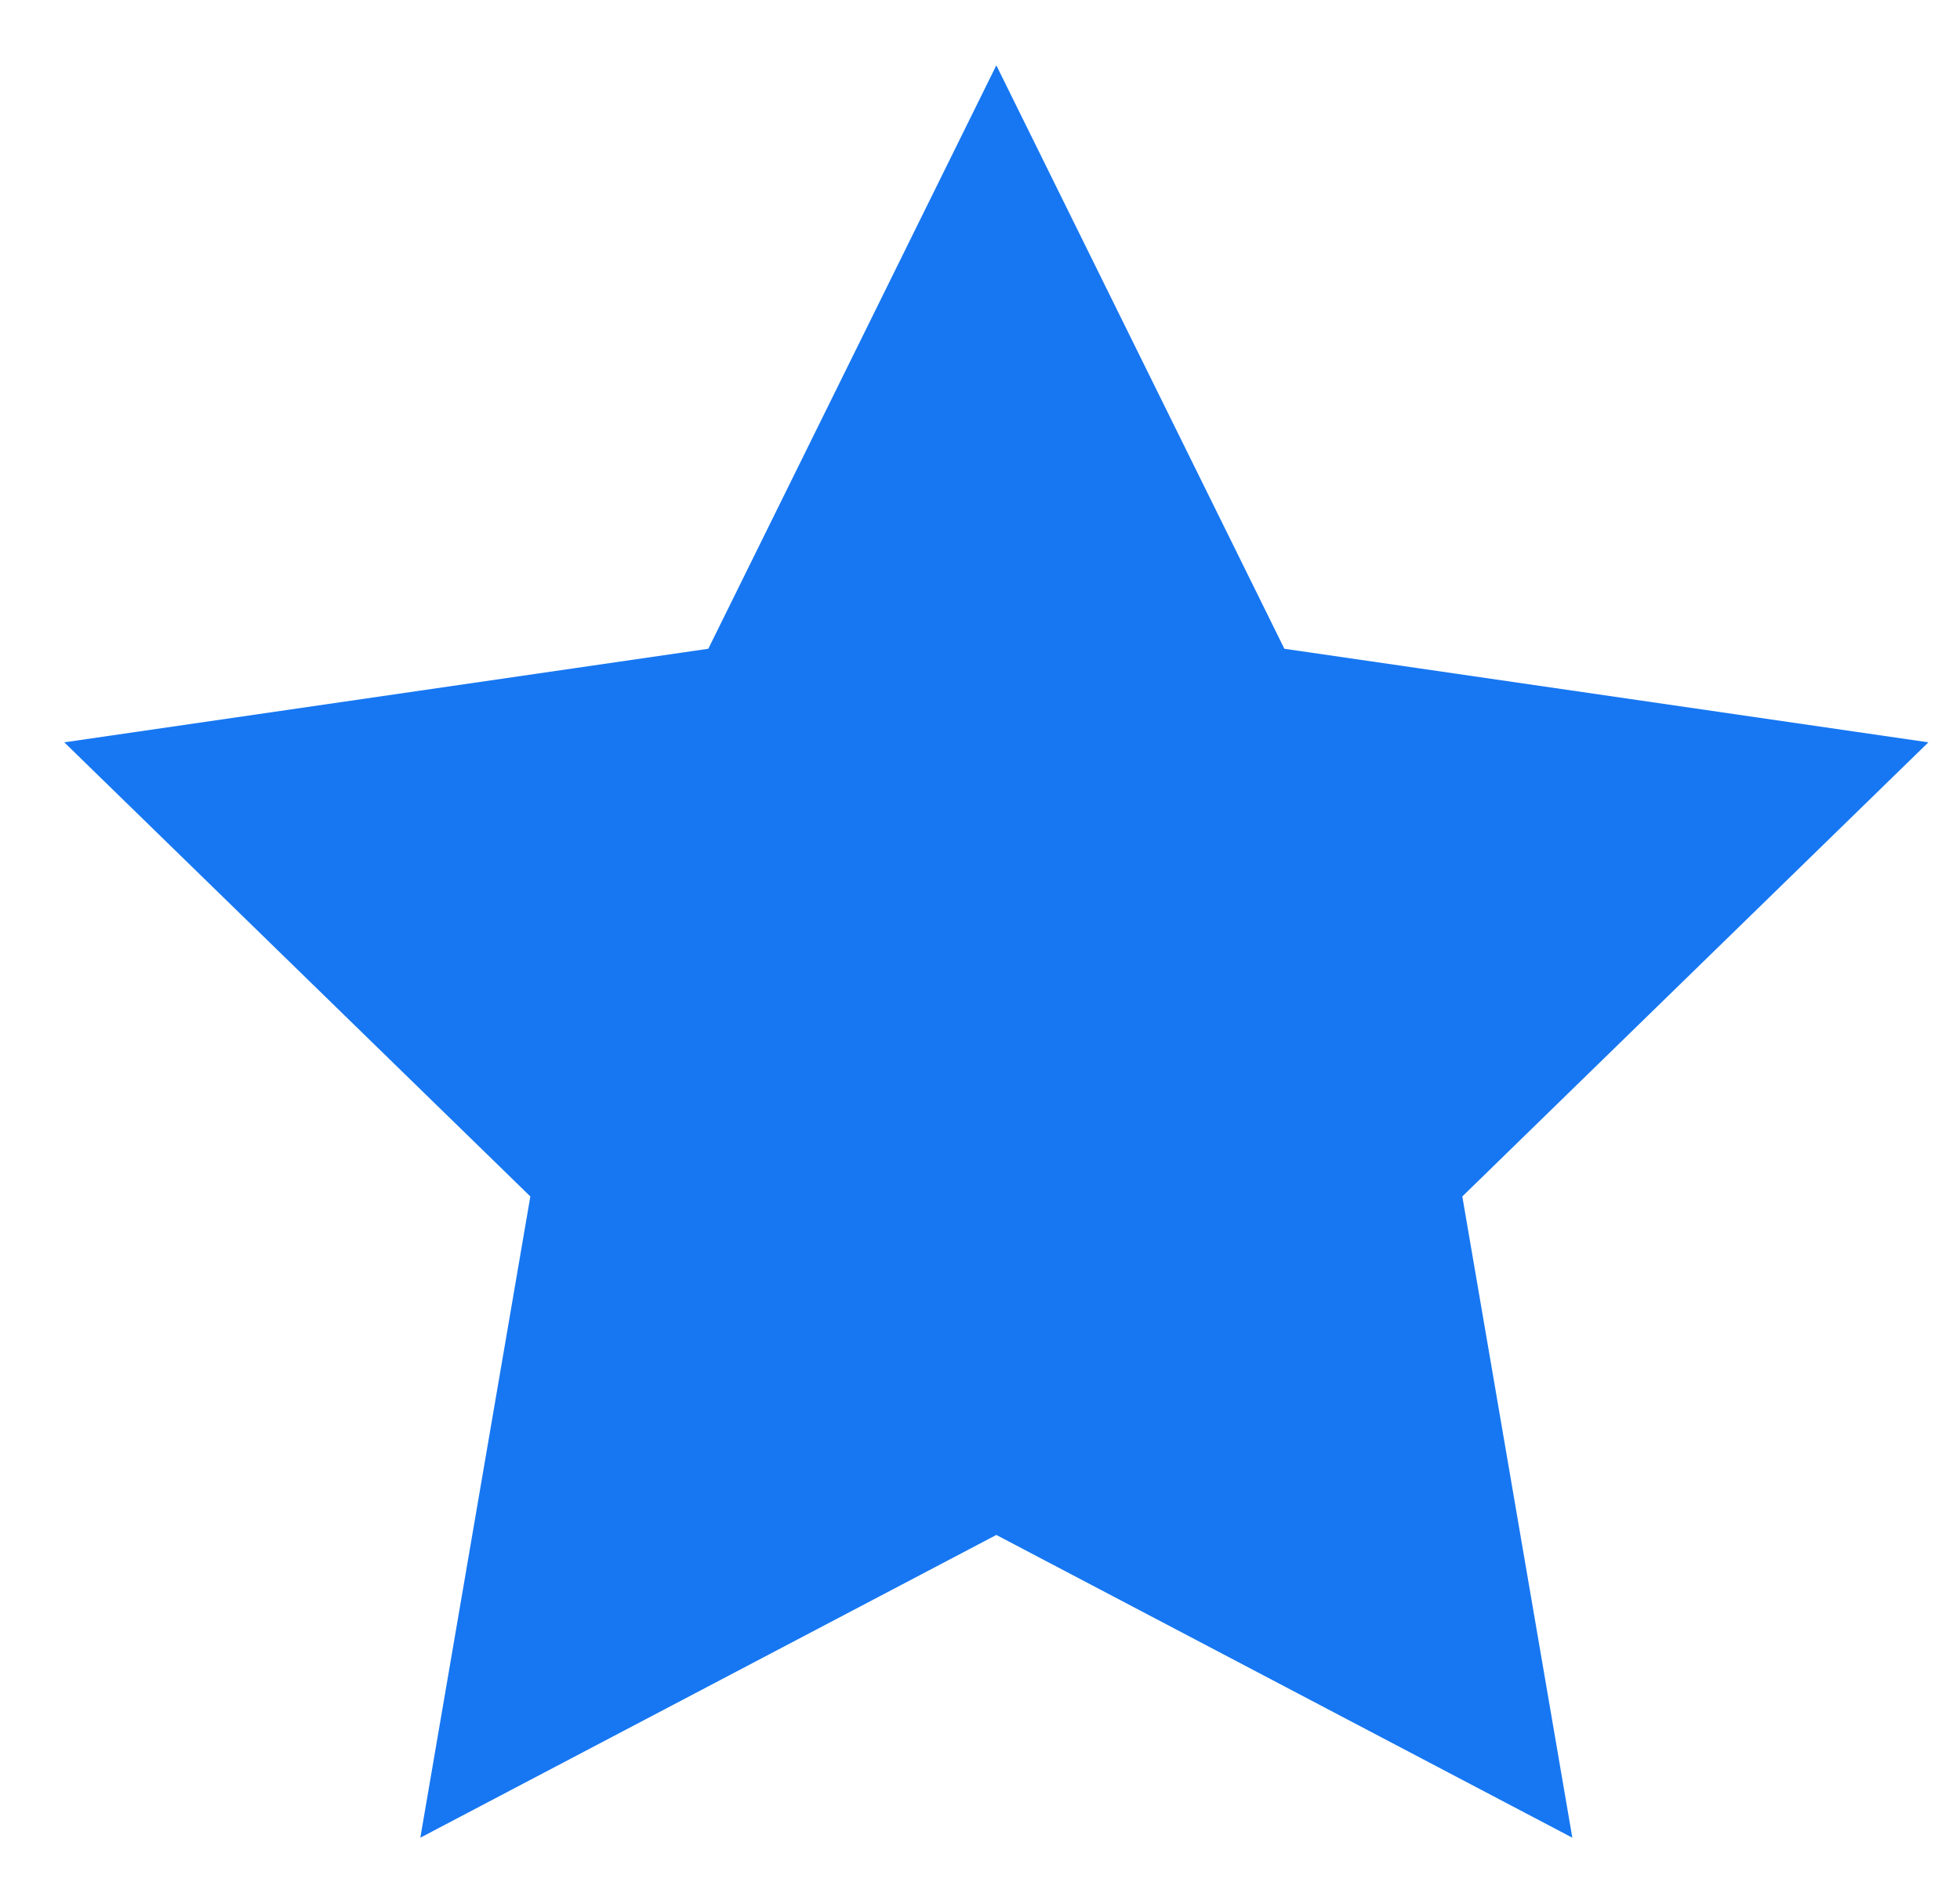 <svg width="24px" height="23px" viewBox="0 0 24 23" version="1.1" xmlns="http://www.w3.org/2000/svg" xmlns:xlink="http://www.w3.org/1999/xlink">
    <title>Star</title>
    <g id="Homepage" stroke="none" stroke-width="1" fill="none" fill-rule="evenodd">
        <g transform="translate(-493, -71)" fill="#1777F2" id="Group-5">
            <g transform="translate(446, 71)">
                <polygon id="Star" points="59.2 18.8 52.147 22.508 53.494 14.654 47.787 9.092 55.673 7.946 59.2 0.8 62.727 7.946 70.613 9.092 64.906 14.654 66.253 22.508"></polygon>
            </g>
        </g>
    </g>
</svg>